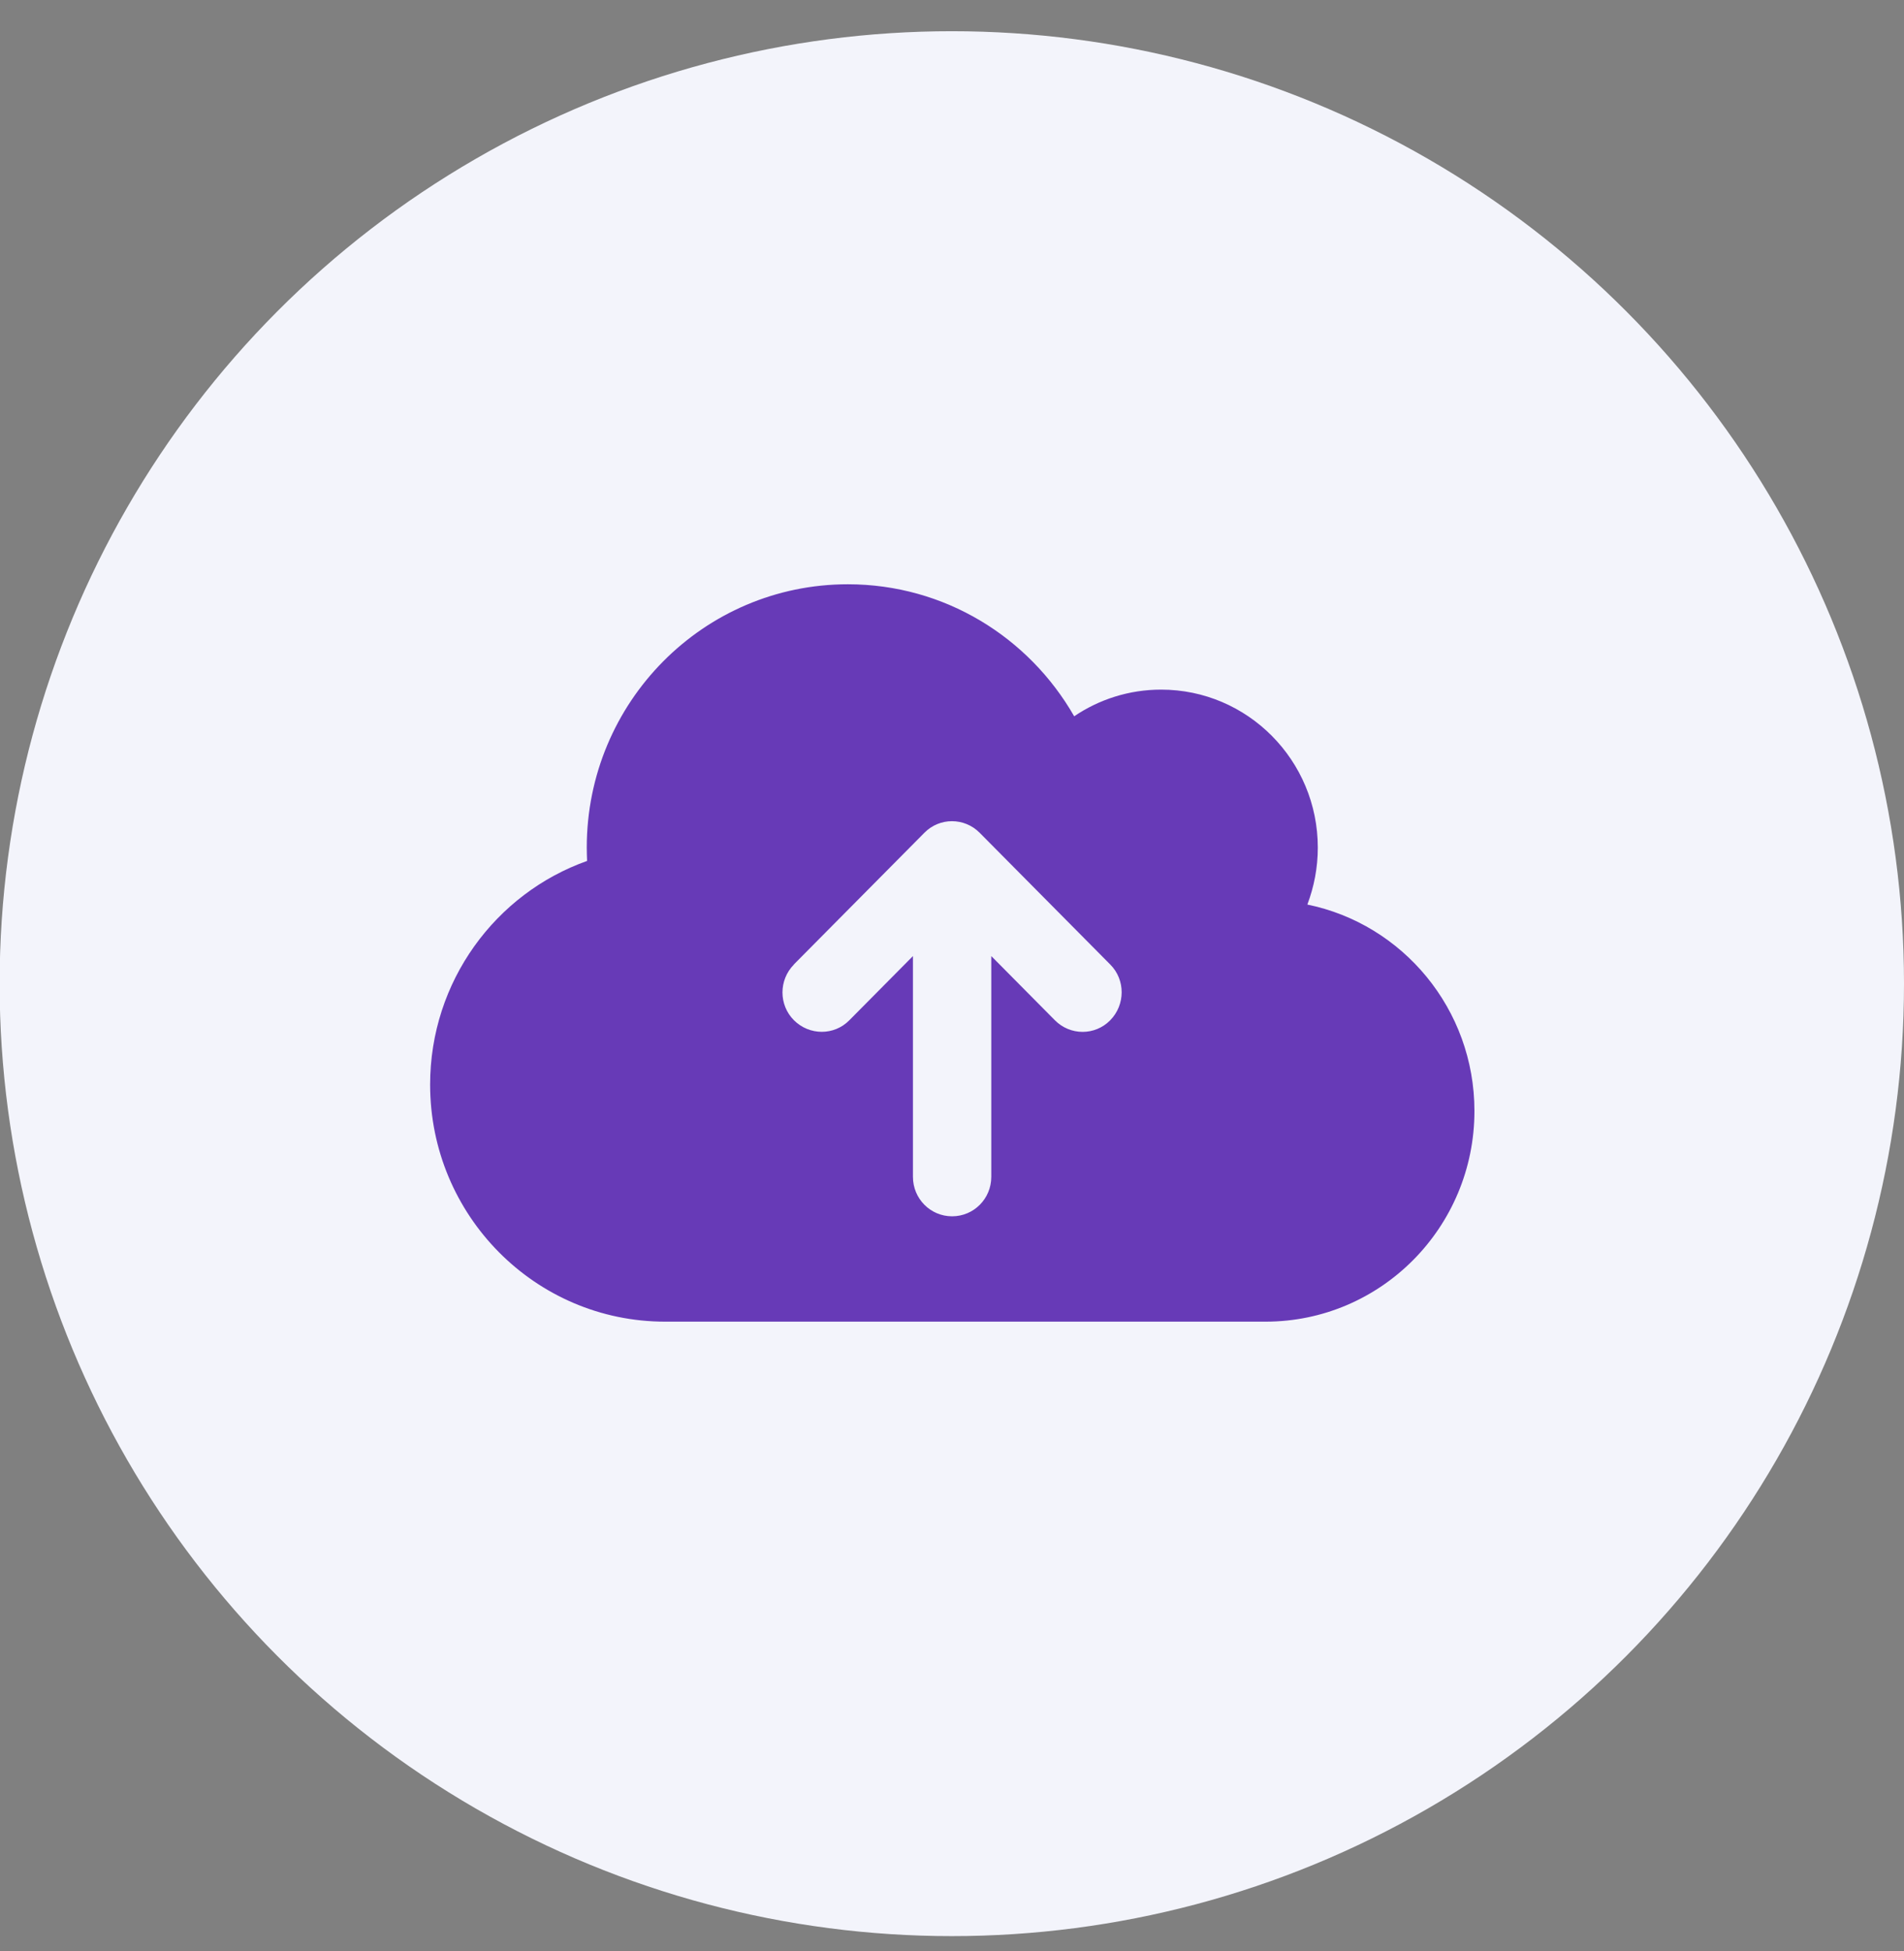 <svg width="41" height="42" viewBox="0 0 41 42" fill="none" xmlns="http://www.w3.org/2000/svg">
<rect x="0" y="0" width="41" height="42" fill="#808080" stroke="none"/>
<circle cx="20.496" cy="21.176" r="20.504" fill="#F3F4FB"/>
<path d="M14.322 28.452C11.528 28.452 9.262 26.167 9.262 23.35C9.262 21.125 10.674 19.232 12.642 18.534C12.639 18.439 12.635 18.343 12.635 18.247C12.635 15.115 15.151 12.578 18.257 12.578C20.341 12.578 22.157 13.719 23.131 15.42C23.665 15.058 24.311 14.846 25.003 14.846C26.866 14.846 28.377 16.369 28.377 18.247C28.377 18.68 28.296 19.091 28.152 19.473C30.204 19.892 31.75 21.723 31.75 23.917C31.75 26.422 29.736 28.452 27.252 28.452H14.322ZM17.097 20.763C16.767 21.096 16.767 21.635 17.097 21.964C17.428 22.294 17.962 22.297 18.289 21.964L19.659 20.582V25.334C19.659 25.805 20.035 26.184 20.502 26.184C20.97 26.184 21.346 25.805 21.346 25.334V20.582L22.716 21.964C23.046 22.297 23.58 22.297 23.907 21.964C24.234 21.631 24.237 21.093 23.907 20.763L21.096 17.928C20.766 17.595 20.232 17.595 19.905 17.928L17.094 20.763H17.097Z" fill="#673AB7"/>
</svg>
